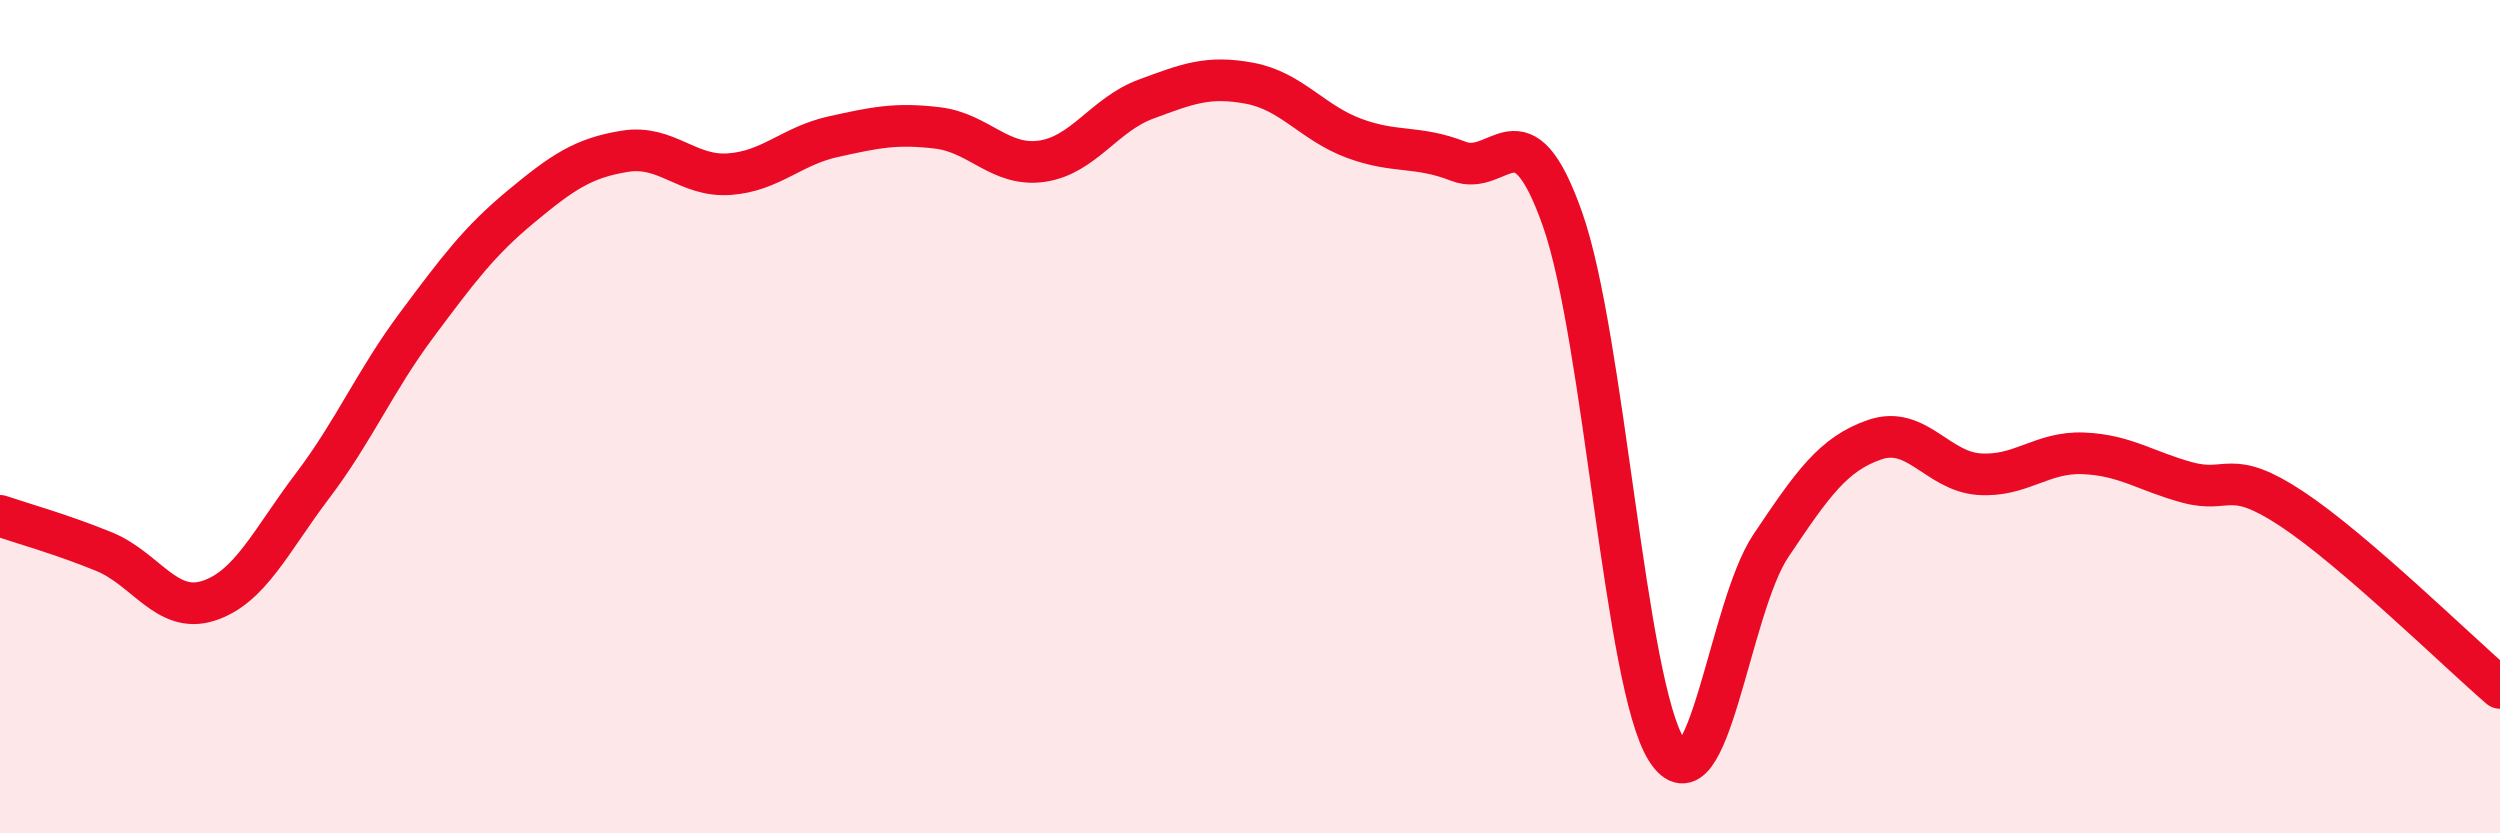 
    <svg width="60" height="20" viewBox="0 0 60 20" xmlns="http://www.w3.org/2000/svg">
      <path
        d="M 0,12.38 C 0.5,12.55 1.5,12.83 2.5,13.24 C 3.5,13.65 4,14.74 5,14.42 C 6,14.1 6.5,12.98 7.5,11.66 C 8.5,10.34 9,9.14 10,7.8 C 11,6.46 11.5,5.79 12.5,4.96 C 13.5,4.13 14,3.79 15,3.63 C 16,3.47 16.5,4.25 17.5,4.18 C 18.5,4.11 19,3.5 20,3.28 C 21,3.06 21.5,2.95 22.5,3.07 C 23.5,3.19 24,4.01 25,3.87 C 26,3.73 26.5,2.75 27.5,2.38 C 28.5,2.01 29,1.81 30,2 C 31,2.19 31.5,2.95 32.5,3.32 C 33.5,3.69 34,3.48 35,3.87 C 36,4.26 36.5,2.43 37.5,5.26 C 38.5,8.09 39,16.43 40,18 C 41,19.57 41.5,14.59 42.5,13.1 C 43.5,11.61 44,10.89 45,10.55 C 46,10.21 46.5,11.31 47.5,11.38 C 48.5,11.45 49,10.84 50,10.88 C 51,10.92 51.5,11.31 52.5,11.58 C 53.5,11.85 53.5,11.22 55,12.21 C 56.5,13.2 59,15.65 60,16.51L60 20L0 20Z"
        fill="#EB0A25"
        opacity="0.1"
        stroke-linecap="round"
        stroke-linejoin="round"
      />
      <path
        d="M 0,12.38 C 0.5,12.55 1.5,12.83 2.5,13.24 C 3.5,13.65 4,14.74 5,14.42 C 6,14.1 6.5,12.98 7.5,11.66 C 8.5,10.34 9,9.14 10,7.8 C 11,6.46 11.5,5.79 12.5,4.96 C 13.5,4.13 14,3.79 15,3.63 C 16,3.47 16.5,4.25 17.5,4.18 C 18.5,4.11 19,3.5 20,3.28 C 21,3.06 21.5,2.95 22.5,3.07 C 23.5,3.19 24,4.01 25,3.87 C 26,3.73 26.5,2.75 27.5,2.38 C 28.5,2.01 29,1.81 30,2 C 31,2.19 31.5,2.95 32.5,3.32 C 33.5,3.69 34,3.48 35,3.87 C 36,4.26 36.5,2.43 37.5,5.26 C 38.5,8.09 39,16.43 40,18 C 41,19.57 41.5,14.59 42.5,13.1 C 43.5,11.61 44,10.89 45,10.55 C 46,10.21 46.5,11.31 47.5,11.38 C 48.5,11.45 49,10.84 50,10.88 C 51,10.92 51.5,11.31 52.5,11.58 C 53.5,11.85 53.5,11.22 55,12.21 C 56.5,13.2 59,15.65 60,16.51"
        stroke="#EB0A25"
        stroke-width="1"
        fill="none"
        stroke-linecap="round"
        stroke-linejoin="round"
      />
    </svg>
  